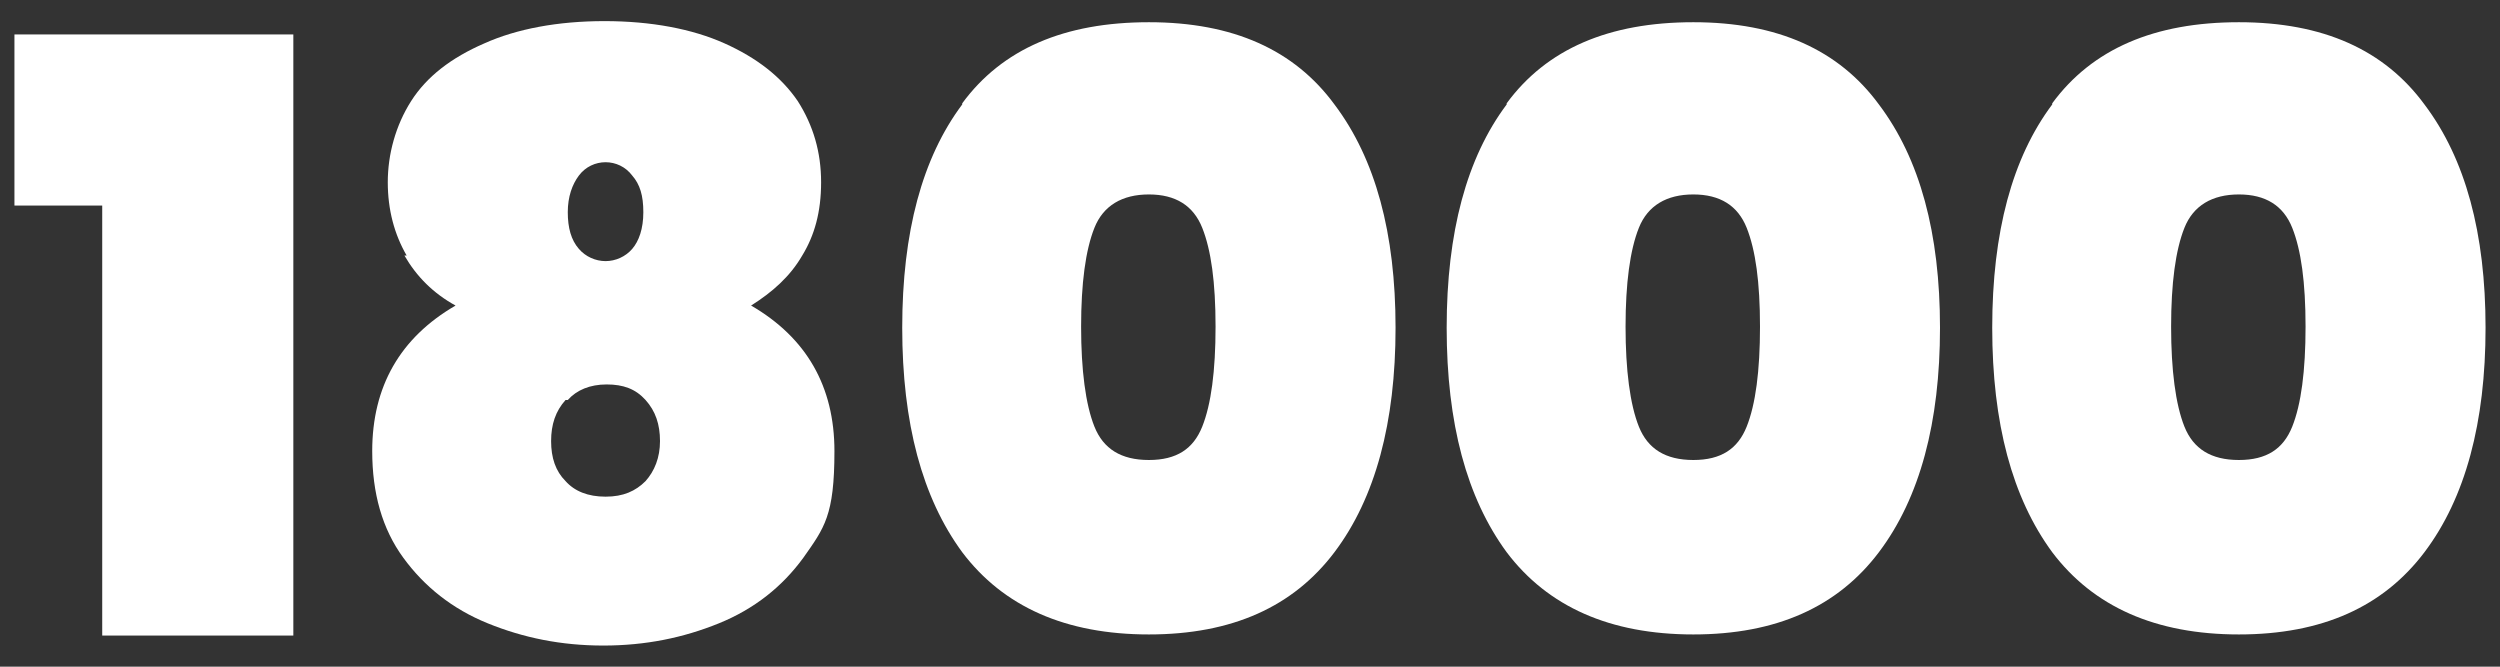 <?xml version="1.0" encoding="UTF-8"?>
<svg xmlns="http://www.w3.org/2000/svg" version="1.1" viewBox="0 0 225 60">
  <rect x="0" y="0" width="225" height="60" fill="#333333" stroke="none"/>
  <defs>
    <style>
      .cls-1 {
        fill: #fff;
      }
    </style>
  </defs>
  <!-- Generator: Adobe Illustrator 28.6.0, SVG Export Plug-In . SVG Version: 1.2.0 Build 709)  -->
  <g>
    <g id="Vrstva_1">
      <g>
        <path class="cls-1" d="M1.3,18.5V3.1h25.1v54.1H9.2V18.5H1.3Z"/>
        <path class="cls-1" d="M36.6,23c-1.1-1.9-1.7-4.1-1.7-6.6s.7-5.1,2.1-7.3c1.4-2.2,3.6-3.9,6.6-5.2,2.9-1.3,6.6-2,10.8-2s7.9.7,10.8,2c2.9,1.3,5.1,3,6.6,5.2,1.4,2.2,2.1,4.6,2.1,7.3s-.6,4.8-1.7,6.6c-1.1,1.9-2.7,3.3-4.6,4.5,5,2.9,7.5,7.3,7.5,13.1s-.9,6.9-2.8,9.6c-1.9,2.6-4.4,4.6-7.6,5.9-3.2,1.3-6.6,2-10.4,2s-7.2-.7-10.4-2c-3.2-1.3-5.7-3.3-7.6-5.9-1.9-2.6-2.8-5.8-2.8-9.6,0-5.8,2.5-10.2,7.5-13.1-2-1.1-3.5-2.6-4.6-4.5ZM50.9,36c-.9,1-1.3,2.2-1.3,3.7s.4,2.7,1.3,3.6c.8.9,2,1.4,3.6,1.4s2.7-.5,3.6-1.4c.8-.9,1.3-2.1,1.3-3.6s-.4-2.7-1.3-3.7c-.9-1-2-1.4-3.5-1.4s-2.7.5-3.5,1.4ZM56.9,15.8c-.6-.8-1.5-1.2-2.4-1.2s-1.8.4-2.4,1.2c-.6.8-1,1.9-1,3.3s.3,2.5,1,3.3c.6.7,1.5,1.1,2.4,1.1s1.8-.4,2.4-1.1c.6-.7,1-1.8,1-3.3s-.3-2.5-1-3.3Z"/>
        <path class="cls-1" d="M86.6,9.3c3.6-4.9,9.2-7.3,16.8-7.3s13.1,2.5,16.7,7.4c3.7,4.9,5.5,11.6,5.5,20.1s-1.8,15.3-5.5,20.2c-3.7,4.9-9.2,7.4-16.7,7.4s-13.1-2.5-16.8-7.4c-3.6-4.9-5.4-11.6-5.4-20.2s1.8-15.3,5.4-20.1ZM108.2,20.5c-.8-2-2.4-3-4.8-3s-4.1,1-4.9,3c-.8,2-1.2,5-1.2,8.9s.4,7,1.2,9c.8,2,2.4,3,4.9,3s4-1,4.8-3c.8-2,1.2-5,1.2-9s-.4-6.9-1.2-8.9Z"/>
        <path class="cls-1" d="M135.6,9.3c3.6-4.9,9.2-7.3,16.8-7.3s13.1,2.5,16.7,7.4c3.7,4.9,5.5,11.6,5.5,20.1s-1.8,15.3-5.5,20.2c-3.7,4.9-9.2,7.4-16.7,7.4s-13.1-2.5-16.8-7.4c-3.6-4.9-5.4-11.6-5.4-20.2s1.8-15.3,5.4-20.1ZM157.2,20.5c-.8-2-2.4-3-4.8-3s-4.1,1-4.9,3c-.8,2-1.2,5-1.2,8.9s.4,7,1.2,9c.8,2,2.4,3,4.9,3s4-1,4.8-3c.8-2,1.2-5,1.2-9s-.4-6.9-1.2-8.9Z"/>
        <path class="cls-1" d="M184.7,9.3c3.6-4.9,9.2-7.3,16.8-7.3s13.1,2.5,16.7,7.4c3.7,4.9,5.5,11.6,5.5,20.1s-1.8,15.3-5.5,20.2c-3.7,4.9-9.2,7.4-16.7,7.4s-13.1-2.5-16.8-7.4c-3.6-4.9-5.4-11.6-5.4-20.2s1.8-15.3,5.4-20.1ZM206.3,20.5c-.8-2-2.4-3-4.8-3s-4.1,1-4.9,3c-.8,2-1.2,5-1.2,8.9s.4,7,1.2,9c.8,2,2.4,3,4.9,3s4-1,4.8-3c.8-2,1.2-5,1.2-9s-.4-6.9-1.2-8.9Z"/>
      </g>
    </g>
  </g>
</svg>